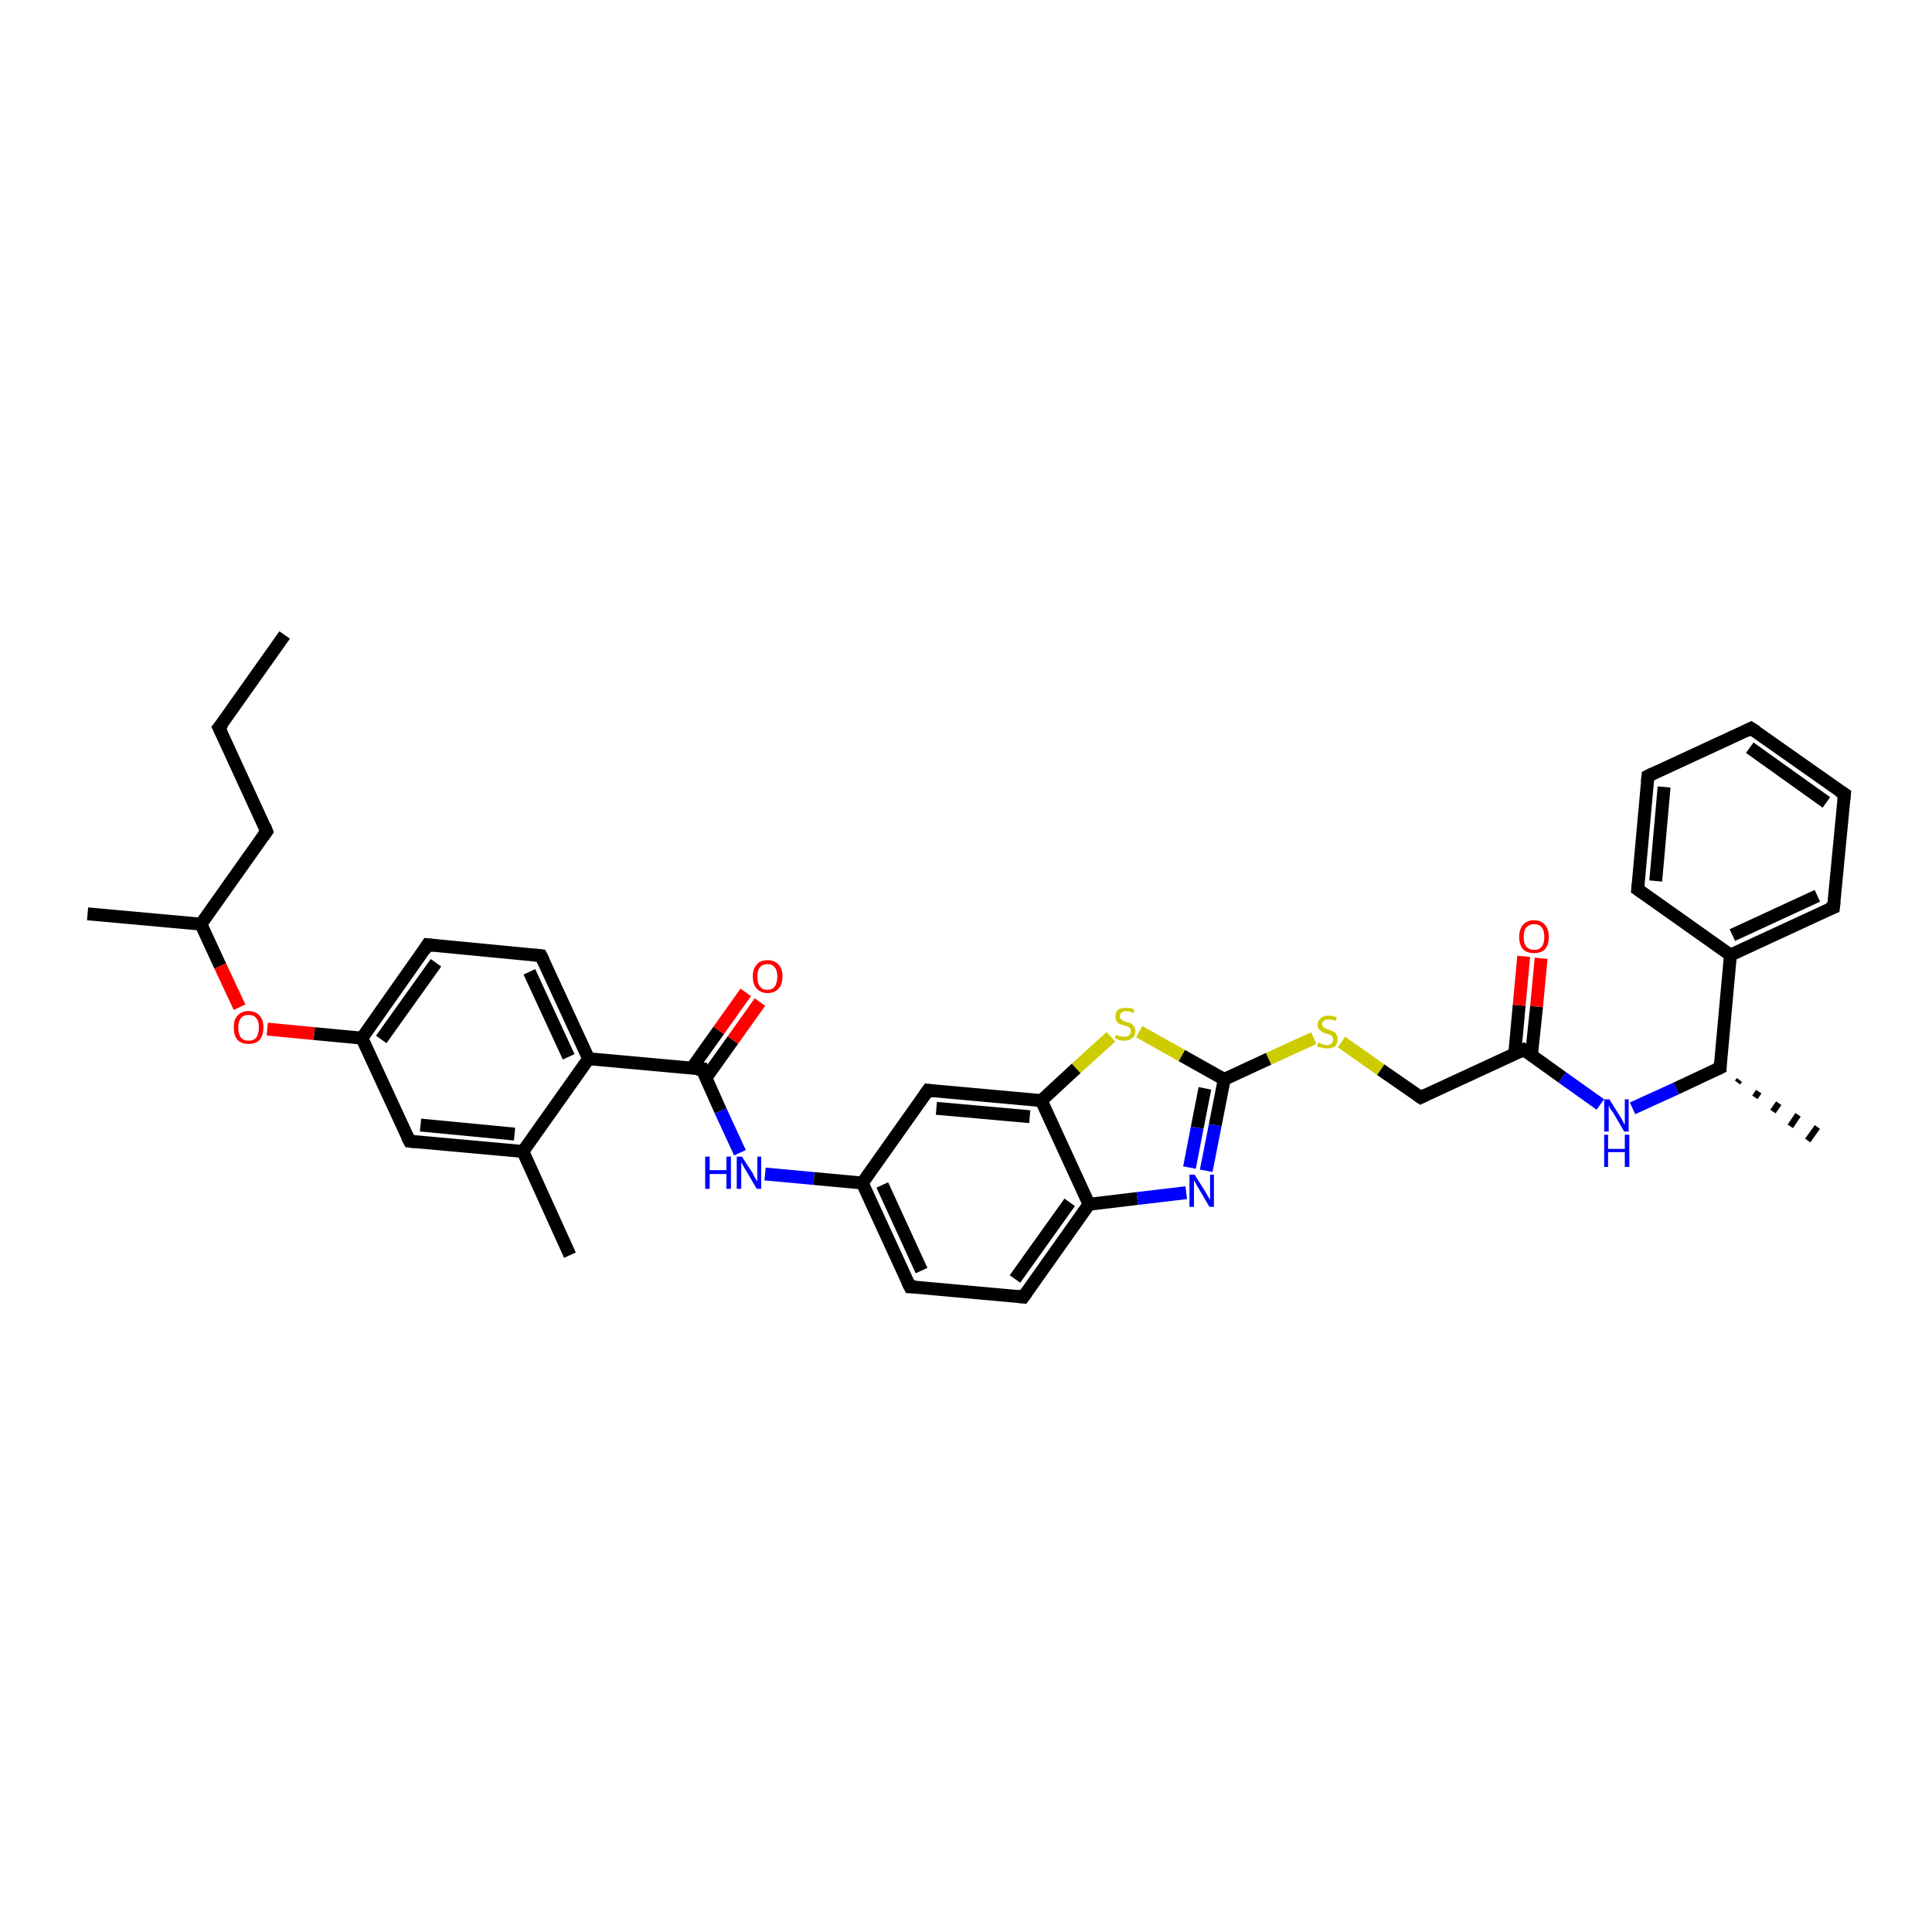 <?xml version='1.0' encoding='iso-8859-1'?>
<svg version='1.1' baseProfile='full'
              xmlns='http://www.w3.org/2000/svg'
                      xmlns:rdkit='http://www.rdkit.org/xml'
                      xmlns:xlink='http://www.w3.org/1999/xlink'
                  xml:space='preserve'
width='300px' height='300px' viewBox='0 0 300 300'>
<!-- END OF HEADER -->
<rect style='opacity:1.0;fill:#FFFFFF;stroke:none' width='300.0' height='300.0' x='0.0' y='0.0'> </rect>
<path class='bond-0 atom-0 atom-1' d='M 44.2,98.6 L 34.0,113.0' style='fill:none;fill-rule:evenodd;stroke:#000000;stroke-width:2.0px;stroke-linecap:butt;stroke-linejoin:miter;stroke-opacity:1' />
<path class='bond-1 atom-1 atom-2' d='M 34.0,113.0 L 41.4,129.1' style='fill:none;fill-rule:evenodd;stroke:#000000;stroke-width:2.0px;stroke-linecap:butt;stroke-linejoin:miter;stroke-opacity:1' />
<path class='bond-2 atom-2 atom-3' d='M 41.4,129.1 L 31.2,143.5' style='fill:none;fill-rule:evenodd;stroke:#000000;stroke-width:2.0px;stroke-linecap:butt;stroke-linejoin:miter;stroke-opacity:1' />
<path class='bond-3 atom-3 atom-4' d='M 31.2,143.5 L 13.6,141.9' style='fill:none;fill-rule:evenodd;stroke:#000000;stroke-width:2.0px;stroke-linecap:butt;stroke-linejoin:miter;stroke-opacity:1' />
<path class='bond-4 atom-3 atom-5' d='M 31.2,143.5 L 34.2,150.0' style='fill:none;fill-rule:evenodd;stroke:#000000;stroke-width:2.0px;stroke-linecap:butt;stroke-linejoin:miter;stroke-opacity:1' />
<path class='bond-4 atom-3 atom-5' d='M 34.2,150.0 L 37.2,156.4' style='fill:none;fill-rule:evenodd;stroke:#FF0000;stroke-width:2.0px;stroke-linecap:butt;stroke-linejoin:miter;stroke-opacity:1' />
<path class='bond-5 atom-5 atom-6' d='M 41.5,159.8 L 48.8,160.5' style='fill:none;fill-rule:evenodd;stroke:#FF0000;stroke-width:2.0px;stroke-linecap:butt;stroke-linejoin:miter;stroke-opacity:1' />
<path class='bond-5 atom-5 atom-6' d='M 48.8,160.5 L 56.2,161.2' style='fill:none;fill-rule:evenodd;stroke:#000000;stroke-width:2.0px;stroke-linecap:butt;stroke-linejoin:miter;stroke-opacity:1' />
<path class='bond-6 atom-6 atom-7' d='M 56.2,161.2 L 66.4,146.7' style='fill:none;fill-rule:evenodd;stroke:#000000;stroke-width:2.0px;stroke-linecap:butt;stroke-linejoin:miter;stroke-opacity:1' />
<path class='bond-6 atom-6 atom-7' d='M 59.2,161.4 L 67.7,149.5' style='fill:none;fill-rule:evenodd;stroke:#000000;stroke-width:2.0px;stroke-linecap:butt;stroke-linejoin:miter;stroke-opacity:1' />
<path class='bond-7 atom-7 atom-8' d='M 66.4,146.7 L 84.0,148.4' style='fill:none;fill-rule:evenodd;stroke:#000000;stroke-width:2.0px;stroke-linecap:butt;stroke-linejoin:miter;stroke-opacity:1' />
<path class='bond-8 atom-8 atom-9' d='M 84.0,148.4 L 91.4,164.4' style='fill:none;fill-rule:evenodd;stroke:#000000;stroke-width:2.0px;stroke-linecap:butt;stroke-linejoin:miter;stroke-opacity:1' />
<path class='bond-8 atom-8 atom-9' d='M 82.2,150.9 L 88.3,164.1' style='fill:none;fill-rule:evenodd;stroke:#000000;stroke-width:2.0px;stroke-linecap:butt;stroke-linejoin:miter;stroke-opacity:1' />
<path class='bond-9 atom-9 atom-10' d='M 91.4,164.4 L 109.0,166.0' style='fill:none;fill-rule:evenodd;stroke:#000000;stroke-width:2.0px;stroke-linecap:butt;stroke-linejoin:miter;stroke-opacity:1' />
<path class='bond-10 atom-10 atom-11' d='M 109.6,167.4 L 113.8,161.5' style='fill:none;fill-rule:evenodd;stroke:#000000;stroke-width:2.0px;stroke-linecap:butt;stroke-linejoin:miter;stroke-opacity:1' />
<path class='bond-10 atom-10 atom-11' d='M 113.8,161.5 L 118.0,155.6' style='fill:none;fill-rule:evenodd;stroke:#FF0000;stroke-width:2.0px;stroke-linecap:butt;stroke-linejoin:miter;stroke-opacity:1' />
<path class='bond-10 atom-10 atom-11' d='M 107.4,165.9 L 111.6,160.0' style='fill:none;fill-rule:evenodd;stroke:#000000;stroke-width:2.0px;stroke-linecap:butt;stroke-linejoin:miter;stroke-opacity:1' />
<path class='bond-10 atom-10 atom-11' d='M 111.6,160.0 L 115.8,154.1' style='fill:none;fill-rule:evenodd;stroke:#FF0000;stroke-width:2.0px;stroke-linecap:butt;stroke-linejoin:miter;stroke-opacity:1' />
<path class='bond-11 atom-10 atom-12' d='M 109.0,166.0 L 111.9,172.5' style='fill:none;fill-rule:evenodd;stroke:#000000;stroke-width:2.0px;stroke-linecap:butt;stroke-linejoin:miter;stroke-opacity:1' />
<path class='bond-11 atom-10 atom-12' d='M 111.9,172.5 L 114.9,179.0' style='fill:none;fill-rule:evenodd;stroke:#0000FF;stroke-width:2.0px;stroke-linecap:butt;stroke-linejoin:miter;stroke-opacity:1' />
<path class='bond-12 atom-12 atom-13' d='M 118.8,182.3 L 126.4,183.0' style='fill:none;fill-rule:evenodd;stroke:#0000FF;stroke-width:2.0px;stroke-linecap:butt;stroke-linejoin:miter;stroke-opacity:1' />
<path class='bond-12 atom-12 atom-13' d='M 126.4,183.0 L 133.9,183.7' style='fill:none;fill-rule:evenodd;stroke:#000000;stroke-width:2.0px;stroke-linecap:butt;stroke-linejoin:miter;stroke-opacity:1' />
<path class='bond-13 atom-13 atom-14' d='M 133.9,183.7 L 141.3,199.8' style='fill:none;fill-rule:evenodd;stroke:#000000;stroke-width:2.0px;stroke-linecap:butt;stroke-linejoin:miter;stroke-opacity:1' />
<path class='bond-13 atom-13 atom-14' d='M 137.0,184.0 L 143.1,197.3' style='fill:none;fill-rule:evenodd;stroke:#000000;stroke-width:2.0px;stroke-linecap:butt;stroke-linejoin:miter;stroke-opacity:1' />
<path class='bond-14 atom-14 atom-15' d='M 141.3,199.8 L 158.9,201.4' style='fill:none;fill-rule:evenodd;stroke:#000000;stroke-width:2.0px;stroke-linecap:butt;stroke-linejoin:miter;stroke-opacity:1' />
<path class='bond-15 atom-15 atom-16' d='M 158.9,201.4 L 169.1,187.0' style='fill:none;fill-rule:evenodd;stroke:#000000;stroke-width:2.0px;stroke-linecap:butt;stroke-linejoin:miter;stroke-opacity:1' />
<path class='bond-15 atom-15 atom-16' d='M 157.6,198.6 L 166.1,186.7' style='fill:none;fill-rule:evenodd;stroke:#000000;stroke-width:2.0px;stroke-linecap:butt;stroke-linejoin:miter;stroke-opacity:1' />
<path class='bond-16 atom-16 atom-17' d='M 169.1,187.0 L 176.6,186.1' style='fill:none;fill-rule:evenodd;stroke:#000000;stroke-width:2.0px;stroke-linecap:butt;stroke-linejoin:miter;stroke-opacity:1' />
<path class='bond-16 atom-16 atom-17' d='M 176.6,186.1 L 184.2,185.2' style='fill:none;fill-rule:evenodd;stroke:#0000FF;stroke-width:2.0px;stroke-linecap:butt;stroke-linejoin:miter;stroke-opacity:1' />
<path class='bond-17 atom-17 atom-18' d='M 187.3,181.8 L 188.7,174.7' style='fill:none;fill-rule:evenodd;stroke:#0000FF;stroke-width:2.0px;stroke-linecap:butt;stroke-linejoin:miter;stroke-opacity:1' />
<path class='bond-17 atom-17 atom-18' d='M 188.7,174.7 L 190.1,167.6' style='fill:none;fill-rule:evenodd;stroke:#000000;stroke-width:2.0px;stroke-linecap:butt;stroke-linejoin:miter;stroke-opacity:1' />
<path class='bond-17 atom-17 atom-18' d='M 184.7,181.3 L 185.9,175.1' style='fill:none;fill-rule:evenodd;stroke:#0000FF;stroke-width:2.0px;stroke-linecap:butt;stroke-linejoin:miter;stroke-opacity:1' />
<path class='bond-17 atom-17 atom-18' d='M 185.9,175.1 L 187.1,169.0' style='fill:none;fill-rule:evenodd;stroke:#000000;stroke-width:2.0px;stroke-linecap:butt;stroke-linejoin:miter;stroke-opacity:1' />
<path class='bond-18 atom-18 atom-19' d='M 190.1,167.6 L 197.0,164.4' style='fill:none;fill-rule:evenodd;stroke:#000000;stroke-width:2.0px;stroke-linecap:butt;stroke-linejoin:miter;stroke-opacity:1' />
<path class='bond-18 atom-18 atom-19' d='M 197.0,164.4 L 204.0,161.2' style='fill:none;fill-rule:evenodd;stroke:#CCCC00;stroke-width:2.0px;stroke-linecap:butt;stroke-linejoin:miter;stroke-opacity:1' />
<path class='bond-19 atom-19 atom-20' d='M 208.3,161.8 L 214.4,166.1' style='fill:none;fill-rule:evenodd;stroke:#CCCC00;stroke-width:2.0px;stroke-linecap:butt;stroke-linejoin:miter;stroke-opacity:1' />
<path class='bond-19 atom-19 atom-20' d='M 214.4,166.1 L 220.6,170.4' style='fill:none;fill-rule:evenodd;stroke:#000000;stroke-width:2.0px;stroke-linecap:butt;stroke-linejoin:miter;stroke-opacity:1' />
<path class='bond-20 atom-20 atom-21' d='M 220.6,170.4 L 236.6,163.0' style='fill:none;fill-rule:evenodd;stroke:#000000;stroke-width:2.0px;stroke-linecap:butt;stroke-linejoin:miter;stroke-opacity:1' />
<path class='bond-21 atom-21 atom-22' d='M 237.8,163.9 L 238.6,156.3' style='fill:none;fill-rule:evenodd;stroke:#000000;stroke-width:2.0px;stroke-linecap:butt;stroke-linejoin:miter;stroke-opacity:1' />
<path class='bond-21 atom-21 atom-22' d='M 238.6,156.3 L 239.3,148.8' style='fill:none;fill-rule:evenodd;stroke:#FF0000;stroke-width:2.0px;stroke-linecap:butt;stroke-linejoin:miter;stroke-opacity:1' />
<path class='bond-21 atom-21 atom-22' d='M 235.2,163.7 L 235.9,156.1' style='fill:none;fill-rule:evenodd;stroke:#000000;stroke-width:2.0px;stroke-linecap:butt;stroke-linejoin:miter;stroke-opacity:1' />
<path class='bond-21 atom-21 atom-22' d='M 235.9,156.1 L 236.6,148.5' style='fill:none;fill-rule:evenodd;stroke:#FF0000;stroke-width:2.0px;stroke-linecap:butt;stroke-linejoin:miter;stroke-opacity:1' />
<path class='bond-22 atom-21 atom-23' d='M 236.6,163.0 L 242.6,167.3' style='fill:none;fill-rule:evenodd;stroke:#000000;stroke-width:2.0px;stroke-linecap:butt;stroke-linejoin:miter;stroke-opacity:1' />
<path class='bond-22 atom-21 atom-23' d='M 242.6,167.3 L 248.5,171.5' style='fill:none;fill-rule:evenodd;stroke:#0000FF;stroke-width:2.0px;stroke-linecap:butt;stroke-linejoin:miter;stroke-opacity:1' />
<path class='bond-23 atom-23 atom-24' d='M 253.5,172.1 L 260.3,169.0' style='fill:none;fill-rule:evenodd;stroke:#0000FF;stroke-width:2.0px;stroke-linecap:butt;stroke-linejoin:miter;stroke-opacity:1' />
<path class='bond-23 atom-23 atom-24' d='M 260.3,169.0 L 267.1,165.8' style='fill:none;fill-rule:evenodd;stroke:#000000;stroke-width:2.0px;stroke-linecap:butt;stroke-linejoin:miter;stroke-opacity:1' />
<path class='bond-24 atom-24 atom-25' d='M 270.1,167.7 L 269.8,168.1' style='fill:none;fill-rule:evenodd;stroke:#000000;stroke-width:1.0px;stroke-linecap:butt;stroke-linejoin:miter;stroke-opacity:1' />
<path class='bond-24 atom-24 atom-25' d='M 273.1,169.5 L 272.5,170.4' style='fill:none;fill-rule:evenodd;stroke:#000000;stroke-width:1.0px;stroke-linecap:butt;stroke-linejoin:miter;stroke-opacity:1' />
<path class='bond-24 atom-24 atom-25' d='M 276.2,171.3 L 275.3,172.6' style='fill:none;fill-rule:evenodd;stroke:#000000;stroke-width:1.0px;stroke-linecap:butt;stroke-linejoin:miter;stroke-opacity:1' />
<path class='bond-24 atom-24 atom-25' d='M 279.2,173.1 L 278.0,174.9' style='fill:none;fill-rule:evenodd;stroke:#000000;stroke-width:1.0px;stroke-linecap:butt;stroke-linejoin:miter;stroke-opacity:1' />
<path class='bond-24 atom-24 atom-25' d='M 282.2,175.0 L 280.7,177.1' style='fill:none;fill-rule:evenodd;stroke:#000000;stroke-width:1.0px;stroke-linecap:butt;stroke-linejoin:miter;stroke-opacity:1' />
<path class='bond-25 atom-24 atom-26' d='M 267.1,165.8 L 268.7,148.3' style='fill:none;fill-rule:evenodd;stroke:#000000;stroke-width:2.0px;stroke-linecap:butt;stroke-linejoin:miter;stroke-opacity:1' />
<path class='bond-26 atom-26 atom-27' d='M 268.7,148.3 L 284.7,140.9' style='fill:none;fill-rule:evenodd;stroke:#000000;stroke-width:2.0px;stroke-linecap:butt;stroke-linejoin:miter;stroke-opacity:1' />
<path class='bond-26 atom-26 atom-27' d='M 269.0,145.2 L 282.2,139.1' style='fill:none;fill-rule:evenodd;stroke:#000000;stroke-width:2.0px;stroke-linecap:butt;stroke-linejoin:miter;stroke-opacity:1' />
<path class='bond-27 atom-27 atom-28' d='M 284.7,140.9 L 286.4,123.3' style='fill:none;fill-rule:evenodd;stroke:#000000;stroke-width:2.0px;stroke-linecap:butt;stroke-linejoin:miter;stroke-opacity:1' />
<path class='bond-28 atom-28 atom-29' d='M 286.4,123.3 L 271.9,113.1' style='fill:none;fill-rule:evenodd;stroke:#000000;stroke-width:2.0px;stroke-linecap:butt;stroke-linejoin:miter;stroke-opacity:1' />
<path class='bond-28 atom-28 atom-29' d='M 283.6,124.6 L 271.7,116.1' style='fill:none;fill-rule:evenodd;stroke:#000000;stroke-width:2.0px;stroke-linecap:butt;stroke-linejoin:miter;stroke-opacity:1' />
<path class='bond-29 atom-29 atom-30' d='M 271.9,113.1 L 255.9,120.5' style='fill:none;fill-rule:evenodd;stroke:#000000;stroke-width:2.0px;stroke-linecap:butt;stroke-linejoin:miter;stroke-opacity:1' />
<path class='bond-30 atom-30 atom-31' d='M 255.9,120.5 L 254.3,138.1' style='fill:none;fill-rule:evenodd;stroke:#000000;stroke-width:2.0px;stroke-linecap:butt;stroke-linejoin:miter;stroke-opacity:1' />
<path class='bond-30 atom-30 atom-31' d='M 258.4,122.2 L 257.1,136.8' style='fill:none;fill-rule:evenodd;stroke:#000000;stroke-width:2.0px;stroke-linecap:butt;stroke-linejoin:miter;stroke-opacity:1' />
<path class='bond-31 atom-18 atom-32' d='M 190.1,167.6 L 183.5,163.9' style='fill:none;fill-rule:evenodd;stroke:#000000;stroke-width:2.0px;stroke-linecap:butt;stroke-linejoin:miter;stroke-opacity:1' />
<path class='bond-31 atom-18 atom-32' d='M 183.5,163.9 L 176.9,160.2' style='fill:none;fill-rule:evenodd;stroke:#CCCC00;stroke-width:2.0px;stroke-linecap:butt;stroke-linejoin:miter;stroke-opacity:1' />
<path class='bond-32 atom-32 atom-33' d='M 172.5,161.0 L 167.1,165.9' style='fill:none;fill-rule:evenodd;stroke:#CCCC00;stroke-width:2.0px;stroke-linecap:butt;stroke-linejoin:miter;stroke-opacity:1' />
<path class='bond-32 atom-32 atom-33' d='M 167.1,165.9 L 161.7,170.9' style='fill:none;fill-rule:evenodd;stroke:#000000;stroke-width:2.0px;stroke-linecap:butt;stroke-linejoin:miter;stroke-opacity:1' />
<path class='bond-33 atom-33 atom-34' d='M 161.7,170.9 L 144.1,169.3' style='fill:none;fill-rule:evenodd;stroke:#000000;stroke-width:2.0px;stroke-linecap:butt;stroke-linejoin:miter;stroke-opacity:1' />
<path class='bond-33 atom-33 atom-34' d='M 159.9,173.4 L 145.4,172.1' style='fill:none;fill-rule:evenodd;stroke:#000000;stroke-width:2.0px;stroke-linecap:butt;stroke-linejoin:miter;stroke-opacity:1' />
<path class='bond-34 atom-9 atom-35' d='M 91.4,164.4 L 81.2,178.8' style='fill:none;fill-rule:evenodd;stroke:#000000;stroke-width:2.0px;stroke-linecap:butt;stroke-linejoin:miter;stroke-opacity:1' />
<path class='bond-35 atom-35 atom-36' d='M 81.2,178.8 L 88.5,194.9' style='fill:none;fill-rule:evenodd;stroke:#000000;stroke-width:2.0px;stroke-linecap:butt;stroke-linejoin:miter;stroke-opacity:1' />
<path class='bond-36 atom-35 atom-37' d='M 81.2,178.8 L 63.6,177.2' style='fill:none;fill-rule:evenodd;stroke:#000000;stroke-width:2.0px;stroke-linecap:butt;stroke-linejoin:miter;stroke-opacity:1' />
<path class='bond-36 atom-35 atom-37' d='M 79.9,176.1 L 65.3,174.7' style='fill:none;fill-rule:evenodd;stroke:#000000;stroke-width:2.0px;stroke-linecap:butt;stroke-linejoin:miter;stroke-opacity:1' />
<path class='bond-37 atom-37 atom-6' d='M 63.6,177.2 L 56.2,161.2' style='fill:none;fill-rule:evenodd;stroke:#000000;stroke-width:2.0px;stroke-linecap:butt;stroke-linejoin:miter;stroke-opacity:1' />
<path class='bond-38 atom-34 atom-13' d='M 144.1,169.3 L 133.9,183.7' style='fill:none;fill-rule:evenodd;stroke:#000000;stroke-width:2.0px;stroke-linecap:butt;stroke-linejoin:miter;stroke-opacity:1' />
<path class='bond-39 atom-33 atom-16' d='M 161.7,170.9 L 169.1,187.0' style='fill:none;fill-rule:evenodd;stroke:#000000;stroke-width:2.0px;stroke-linecap:butt;stroke-linejoin:miter;stroke-opacity:1' />
<path class='bond-40 atom-31 atom-26' d='M 254.3,138.1 L 268.7,148.3' style='fill:none;fill-rule:evenodd;stroke:#000000;stroke-width:2.0px;stroke-linecap:butt;stroke-linejoin:miter;stroke-opacity:1' />
<path d='M 34.6,112.3 L 34.0,113.0 L 34.4,113.8' style='fill:none;stroke:#000000;stroke-width:2.0px;stroke-linecap:butt;stroke-linejoin:miter;stroke-opacity:1;' />
<path d='M 41.1,128.3 L 41.4,129.1 L 40.9,129.8' style='fill:none;stroke:#000000;stroke-width:2.0px;stroke-linecap:butt;stroke-linejoin:miter;stroke-opacity:1;' />
<path d='M 65.9,147.5 L 66.4,146.7 L 67.3,146.8' style='fill:none;stroke:#000000;stroke-width:2.0px;stroke-linecap:butt;stroke-linejoin:miter;stroke-opacity:1;' />
<path d='M 83.1,148.3 L 84.0,148.4 L 84.4,149.2' style='fill:none;stroke:#000000;stroke-width:2.0px;stroke-linecap:butt;stroke-linejoin:miter;stroke-opacity:1;' />
<path d='M 108.1,166.0 L 109.0,166.0 L 109.1,166.4' style='fill:none;stroke:#000000;stroke-width:2.0px;stroke-linecap:butt;stroke-linejoin:miter;stroke-opacity:1;' />
<path d='M 140.9,199.0 L 141.3,199.8 L 142.2,199.8' style='fill:none;stroke:#000000;stroke-width:2.0px;stroke-linecap:butt;stroke-linejoin:miter;stroke-opacity:1;' />
<path d='M 158.0,201.3 L 158.9,201.4 L 159.4,200.7' style='fill:none;stroke:#000000;stroke-width:2.0px;stroke-linecap:butt;stroke-linejoin:miter;stroke-opacity:1;' />
<path d='M 220.3,170.2 L 220.6,170.4 L 221.4,170.0' style='fill:none;stroke:#000000;stroke-width:2.0px;stroke-linecap:butt;stroke-linejoin:miter;stroke-opacity:1;' />
<path d='M 235.8,163.4 L 236.6,163.0 L 236.9,163.2' style='fill:none;stroke:#000000;stroke-width:2.0px;stroke-linecap:butt;stroke-linejoin:miter;stroke-opacity:1;' />
<path d='M 266.7,166.0 L 267.1,165.8 L 267.1,165.0' style='fill:none;stroke:#000000;stroke-width:2.0px;stroke-linecap:butt;stroke-linejoin:miter;stroke-opacity:1;' />
<path d='M 283.9,141.2 L 284.7,140.9 L 284.8,140.0' style='fill:none;stroke:#000000;stroke-width:2.0px;stroke-linecap:butt;stroke-linejoin:miter;stroke-opacity:1;' />
<path d='M 286.3,124.2 L 286.4,123.3 L 285.6,122.8' style='fill:none;stroke:#000000;stroke-width:2.0px;stroke-linecap:butt;stroke-linejoin:miter;stroke-opacity:1;' />
<path d='M 272.7,113.6 L 271.9,113.1 L 271.1,113.5' style='fill:none;stroke:#000000;stroke-width:2.0px;stroke-linecap:butt;stroke-linejoin:miter;stroke-opacity:1;' />
<path d='M 256.7,120.1 L 255.9,120.5 L 255.8,121.4' style='fill:none;stroke:#000000;stroke-width:2.0px;stroke-linecap:butt;stroke-linejoin:miter;stroke-opacity:1;' />
<path d='M 254.4,137.2 L 254.3,138.1 L 255.0,138.6' style='fill:none;stroke:#000000;stroke-width:2.0px;stroke-linecap:butt;stroke-linejoin:miter;stroke-opacity:1;' />
<path d='M 145.0,169.4 L 144.1,169.3 L 143.6,170.0' style='fill:none;stroke:#000000;stroke-width:2.0px;stroke-linecap:butt;stroke-linejoin:miter;stroke-opacity:1;' />
<path d='M 64.5,177.3 L 63.6,177.2 L 63.2,176.4' style='fill:none;stroke:#000000;stroke-width:2.0px;stroke-linecap:butt;stroke-linejoin:miter;stroke-opacity:1;' />
<path class='atom-5' d='M 36.3 159.5
Q 36.3 158.3, 36.9 157.7
Q 37.5 157.0, 38.6 157.0
Q 39.7 157.0, 40.3 157.7
Q 40.9 158.3, 40.9 159.5
Q 40.9 160.8, 40.3 161.5
Q 39.7 162.1, 38.6 162.1
Q 37.5 162.1, 36.9 161.5
Q 36.3 160.8, 36.3 159.5
M 38.6 161.6
Q 39.4 161.6, 39.8 161.1
Q 40.2 160.5, 40.2 159.5
Q 40.2 158.6, 39.8 158.1
Q 39.4 157.6, 38.6 157.6
Q 37.8 157.6, 37.4 158.1
Q 37.0 158.6, 37.0 159.5
Q 37.0 160.6, 37.4 161.1
Q 37.8 161.6, 38.6 161.6
' fill='#FF0000'/>
<path class='atom-11' d='M 116.9 151.6
Q 116.9 150.4, 117.5 149.8
Q 118.0 149.1, 119.2 149.1
Q 120.3 149.1, 120.9 149.8
Q 121.5 150.4, 121.5 151.6
Q 121.5 152.9, 120.9 153.5
Q 120.3 154.2, 119.2 154.2
Q 118.1 154.2, 117.5 153.5
Q 116.9 152.9, 116.9 151.6
M 119.2 153.7
Q 119.9 153.7, 120.3 153.2
Q 120.7 152.6, 120.7 151.6
Q 120.7 150.7, 120.3 150.2
Q 119.9 149.7, 119.2 149.7
Q 118.4 149.7, 118.0 150.2
Q 117.6 150.7, 117.6 151.6
Q 117.6 152.7, 118.0 153.2
Q 118.4 153.7, 119.2 153.7
' fill='#FF0000'/>
<path class='atom-12' d='M 109.5 179.6
L 110.2 179.6
L 110.2 181.7
L 112.8 181.7
L 112.8 179.6
L 113.5 179.6
L 113.5 184.6
L 112.8 184.6
L 112.8 182.3
L 110.2 182.3
L 110.2 184.6
L 109.5 184.6
L 109.5 179.6
' fill='#0000FF'/>
<path class='atom-12' d='M 115.2 179.6
L 116.9 182.2
Q 117.0 182.5, 117.3 183.0
Q 117.6 183.4, 117.6 183.5
L 117.6 179.6
L 118.2 179.6
L 118.2 184.6
L 117.5 184.6
L 115.8 181.7
Q 115.6 181.4, 115.4 181.0
Q 115.2 180.6, 115.1 180.5
L 115.1 184.6
L 114.4 184.6
L 114.4 179.6
L 115.2 179.6
' fill='#0000FF'/>
<path class='atom-17' d='M 185.5 182.4
L 187.2 185.1
Q 187.3 185.3, 187.6 185.8
Q 187.9 186.3, 187.9 186.3
L 187.9 182.4
L 188.5 182.4
L 188.5 187.4
L 187.8 187.4
L 186.1 184.5
Q 185.9 184.2, 185.7 183.8
Q 185.5 183.4, 185.4 183.3
L 185.4 187.4
L 184.7 187.4
L 184.7 182.4
L 185.5 182.4
' fill='#0000FF'/>
<path class='atom-19' d='M 204.7 161.9
Q 204.8 161.9, 205.0 162.0
Q 205.2 162.1, 205.5 162.2
Q 205.8 162.3, 206.0 162.3
Q 206.5 162.3, 206.8 162.0
Q 207.0 161.8, 207.0 161.4
Q 207.0 161.1, 206.9 161.0
Q 206.8 160.8, 206.6 160.7
Q 206.3 160.6, 206.0 160.5
Q 205.5 160.4, 205.3 160.2
Q 205.0 160.1, 204.8 159.8
Q 204.6 159.6, 204.6 159.1
Q 204.6 158.5, 205.1 158.1
Q 205.5 157.7, 206.3 157.7
Q 206.9 157.7, 207.6 158.0
L 207.4 158.5
Q 206.8 158.3, 206.4 158.3
Q 205.9 158.3, 205.6 158.5
Q 205.3 158.7, 205.3 159.0
Q 205.3 159.3, 205.5 159.5
Q 205.6 159.6, 205.8 159.7
Q 206.0 159.8, 206.4 159.9
Q 206.8 160.1, 207.1 160.2
Q 207.4 160.3, 207.5 160.6
Q 207.7 160.9, 207.7 161.4
Q 207.7 162.1, 207.3 162.5
Q 206.8 162.8, 206.0 162.8
Q 205.6 162.8, 205.3 162.7
Q 204.9 162.6, 204.5 162.5
L 204.7 161.9
' fill='#CCCC00'/>
<path class='atom-22' d='M 235.9 145.5
Q 235.9 144.3, 236.5 143.6
Q 237.1 142.9, 238.2 142.9
Q 239.3 142.9, 239.9 143.6
Q 240.5 144.3, 240.5 145.5
Q 240.5 146.7, 239.9 147.4
Q 239.3 148.0, 238.2 148.0
Q 237.1 148.0, 236.5 147.4
Q 235.9 146.7, 235.9 145.5
M 238.2 147.5
Q 239.0 147.5, 239.4 147.0
Q 239.8 146.5, 239.8 145.5
Q 239.8 144.5, 239.4 144.0
Q 239.0 143.5, 238.2 143.5
Q 237.5 143.5, 237.0 144.0
Q 236.6 144.5, 236.6 145.5
Q 236.6 146.5, 237.0 147.0
Q 237.5 147.5, 238.2 147.5
' fill='#FF0000'/>
<path class='atom-23' d='M 249.9 170.7
L 251.6 173.4
Q 251.7 173.6, 252.0 174.1
Q 252.2 174.6, 252.3 174.6
L 252.3 170.7
L 252.9 170.7
L 252.9 175.7
L 252.2 175.7
L 250.5 172.8
Q 250.3 172.5, 250.0 172.1
Q 249.8 171.7, 249.8 171.6
L 249.8 175.7
L 249.1 175.7
L 249.1 170.7
L 249.9 170.7
' fill='#0000FF'/>
<path class='atom-23' d='M 249.1 176.2
L 249.7 176.2
L 249.7 178.4
L 252.3 178.4
L 252.3 176.2
L 253.0 176.2
L 253.0 181.2
L 252.3 181.2
L 252.3 178.9
L 249.7 178.9
L 249.7 181.2
L 249.1 181.2
L 249.1 176.2
' fill='#0000FF'/>
<path class='atom-32' d='M 173.3 160.7
Q 173.3 160.7, 173.6 160.8
Q 173.8 160.9, 174.1 160.9
Q 174.3 161.0, 174.6 161.0
Q 175.0 161.0, 175.3 160.8
Q 175.6 160.5, 175.6 160.1
Q 175.6 159.9, 175.5 159.7
Q 175.3 159.5, 175.1 159.4
Q 174.9 159.3, 174.5 159.2
Q 174.1 159.1, 173.8 159.0
Q 173.6 158.9, 173.4 158.6
Q 173.2 158.3, 173.2 157.9
Q 173.2 157.2, 173.6 156.8
Q 174.0 156.5, 174.9 156.5
Q 175.5 156.5, 176.1 156.7
L 176.0 157.3
Q 175.4 157.0, 174.9 157.0
Q 174.4 157.0, 174.2 157.2
Q 173.9 157.4, 173.9 157.8
Q 173.9 158.0, 174.0 158.2
Q 174.2 158.4, 174.4 158.5
Q 174.6 158.6, 174.9 158.7
Q 175.4 158.8, 175.6 158.9
Q 175.9 159.1, 176.1 159.4
Q 176.3 159.7, 176.3 160.1
Q 176.3 160.8, 175.8 161.2
Q 175.4 161.6, 174.6 161.6
Q 174.2 161.6, 173.8 161.5
Q 173.5 161.4, 173.1 161.2
L 173.3 160.7
' fill='#CCCC00'/>
</svg>
